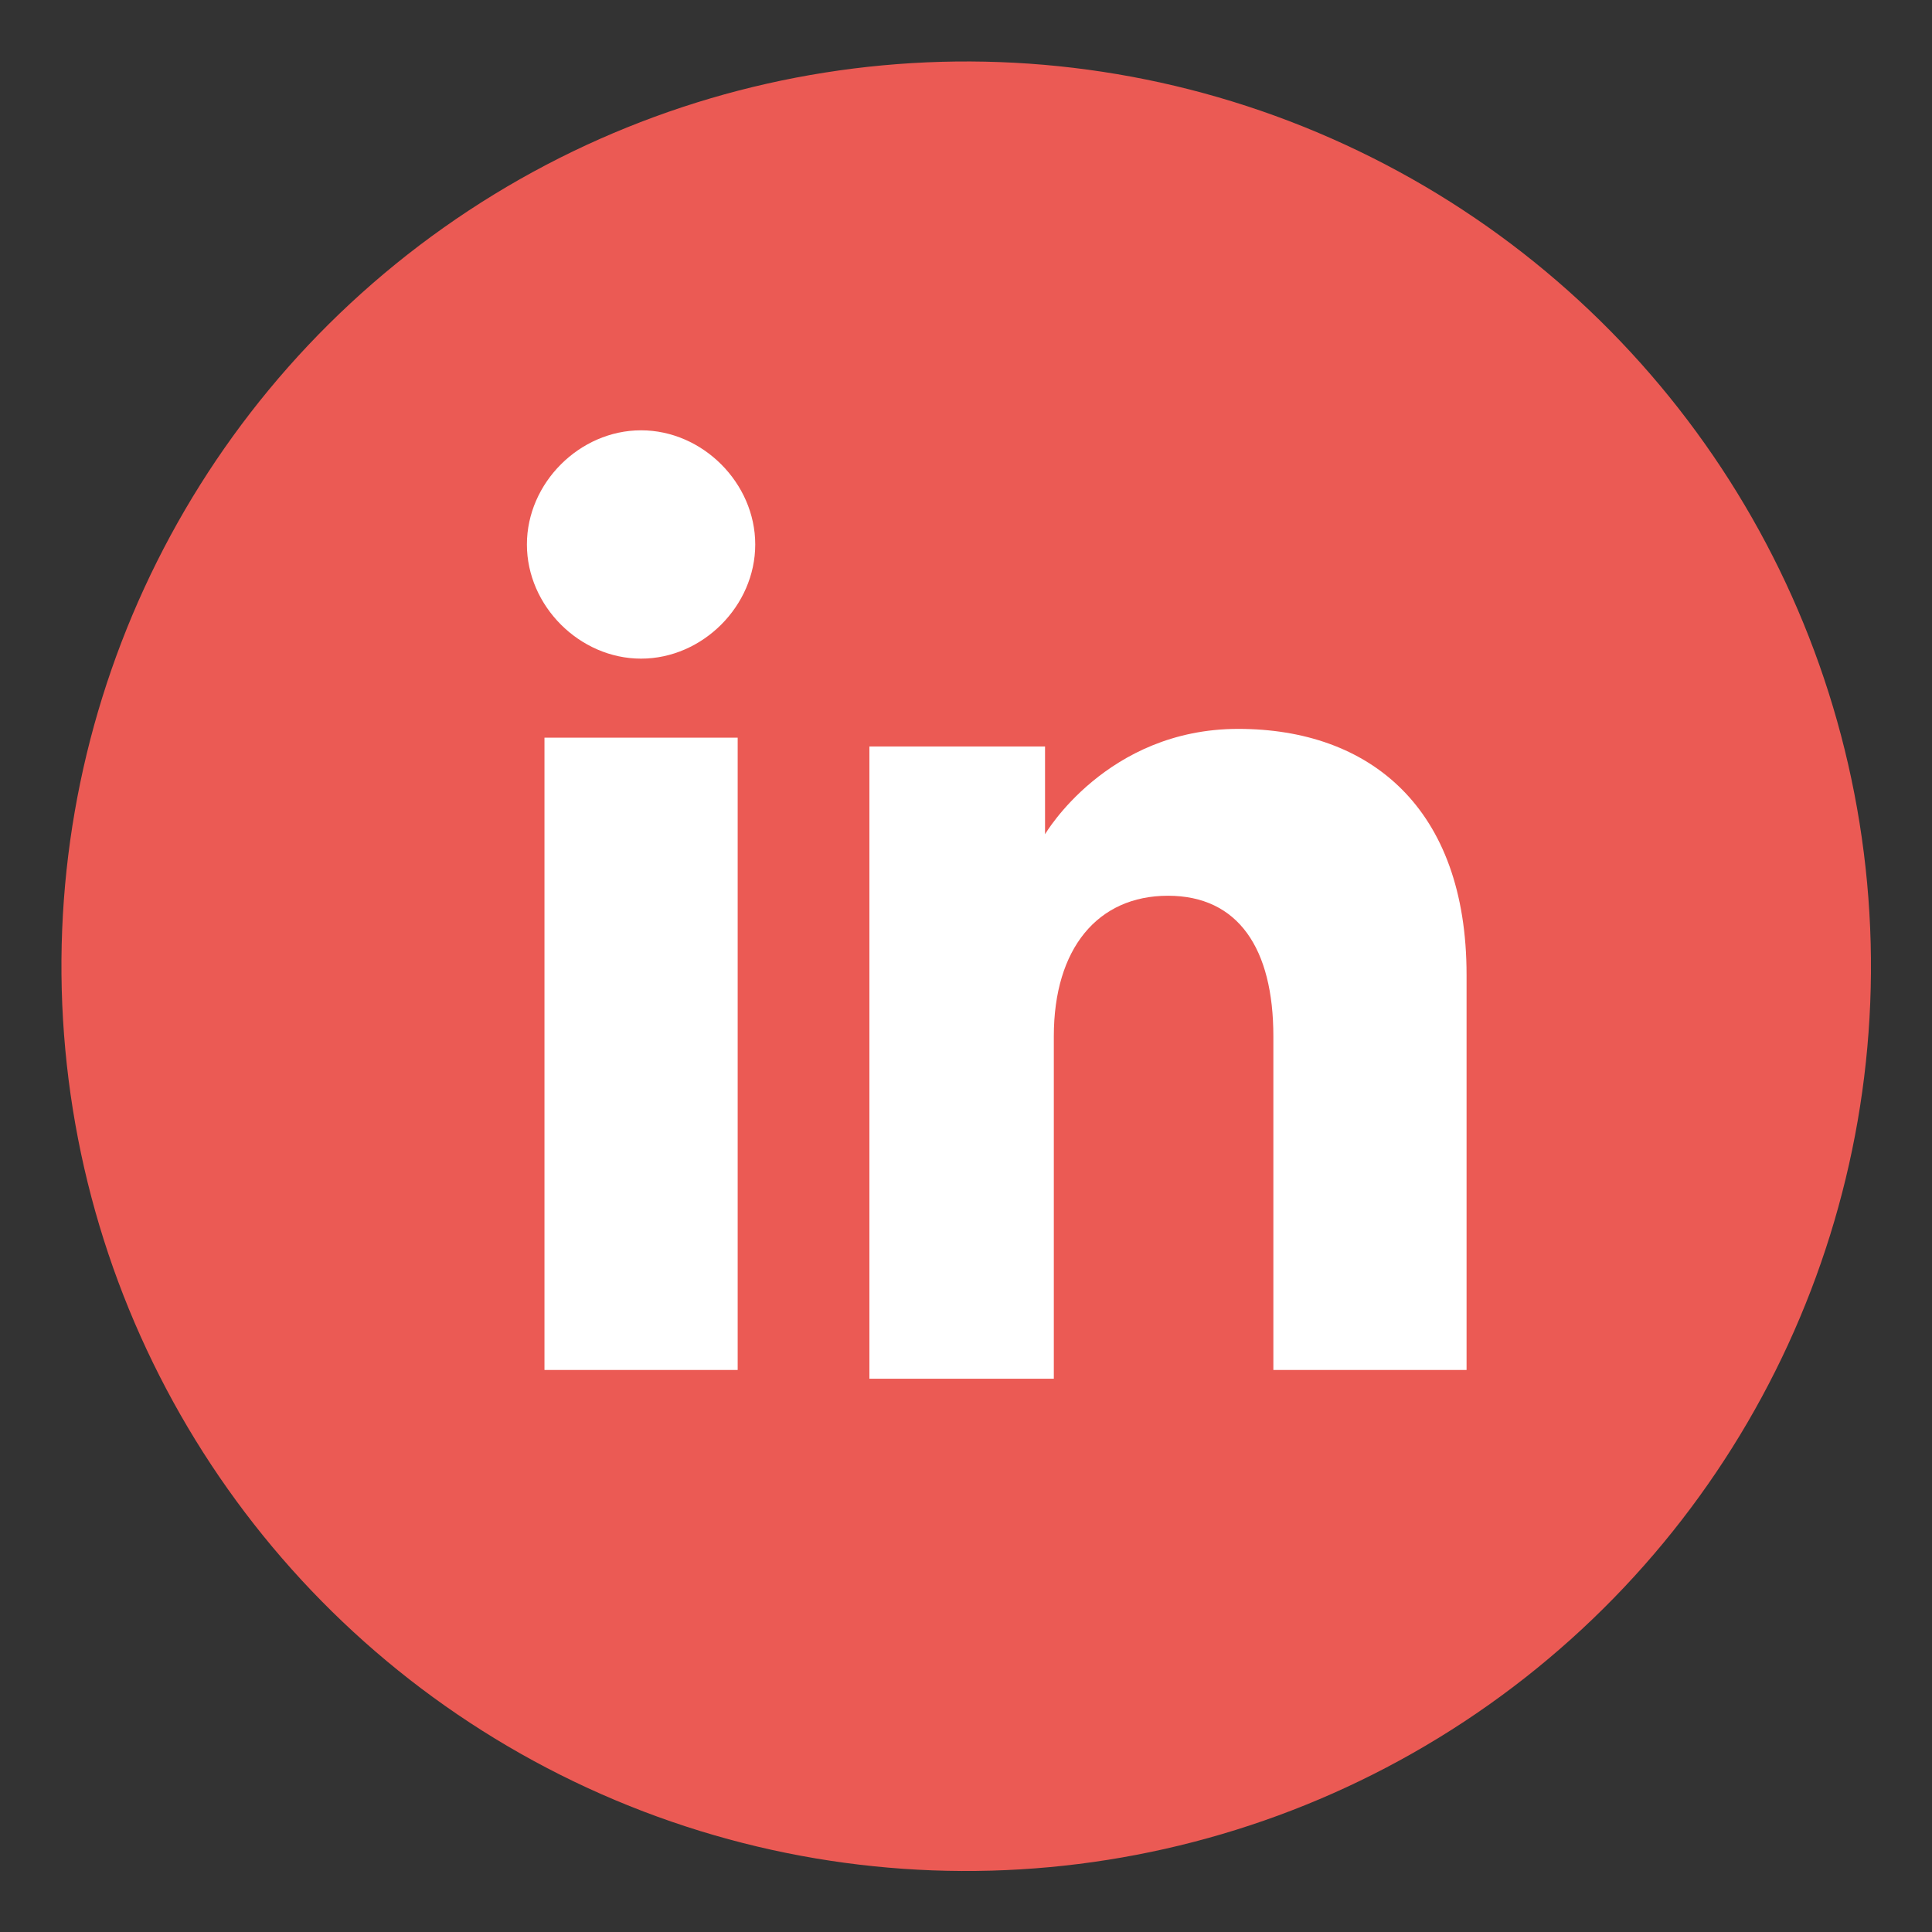 <?xml version="1.0" encoding="utf-8"?>
<!-- Generator: Adobe Illustrator 29.4.0, SVG Export Plug-In . SVG Version: 9.03 Build 0)  -->
<svg version="1.0" id="Слой_1" xmlns="http://www.w3.org/2000/svg" xmlns:xlink="http://www.w3.org/1999/xlink" x="0px" y="0px"
	 viewBox="0 0 22 22" style="enable-background:new 0 0 22 22;" xml:space="preserve">
<rect x="0" y="0" width="22" height="22" fill="#333333" stroke="none"/>
<style type="text/css">
	.st0{fill:#EB5A54;}
	.st1{fill:#FFFFFF;}
</style>
<g>
	
		<ellipse id="XMLID_2100_" transform="matrix(0.996 -9.212215e-02 9.212215e-02 0.996 -0.967 1.06)" class="st0" cx="11" cy="11" rx="10.3" ry="10.3"/>
	<g id="XMLID_1213_">
		<rect id="XMLID_1215_" x="6.2" y="8.4" class="st1" width="2.2" height="7.2"/>
		<path id="XMLID_1214_" class="st1" d="M7.3,7.5c0.7,0,1.3-0.6,1.3-1.3c0-0.7-0.6-1.3-1.3-1.3C6.6,4.9,6,5.5,6,6.2
			C6,6.9,6.6,7.5,7.3,7.5z"/>
	</g>
	<path id="XMLID_1212_" class="st1" d="M12,11.8c0-1,0.5-1.6,1.3-1.6c0.8,0,1.2,0.6,1.2,1.6c0,1,0,3.8,0,3.8h2.2c0,0,0-2.6,0-4.5
		c0-1.9-1.1-2.8-2.6-2.8c-1.5,0-2.2,1.2-2.2,1.2v-1H9.9v7.2H12C12,15.6,12,12.9,12,11.8z"/>
</g>
</svg>
